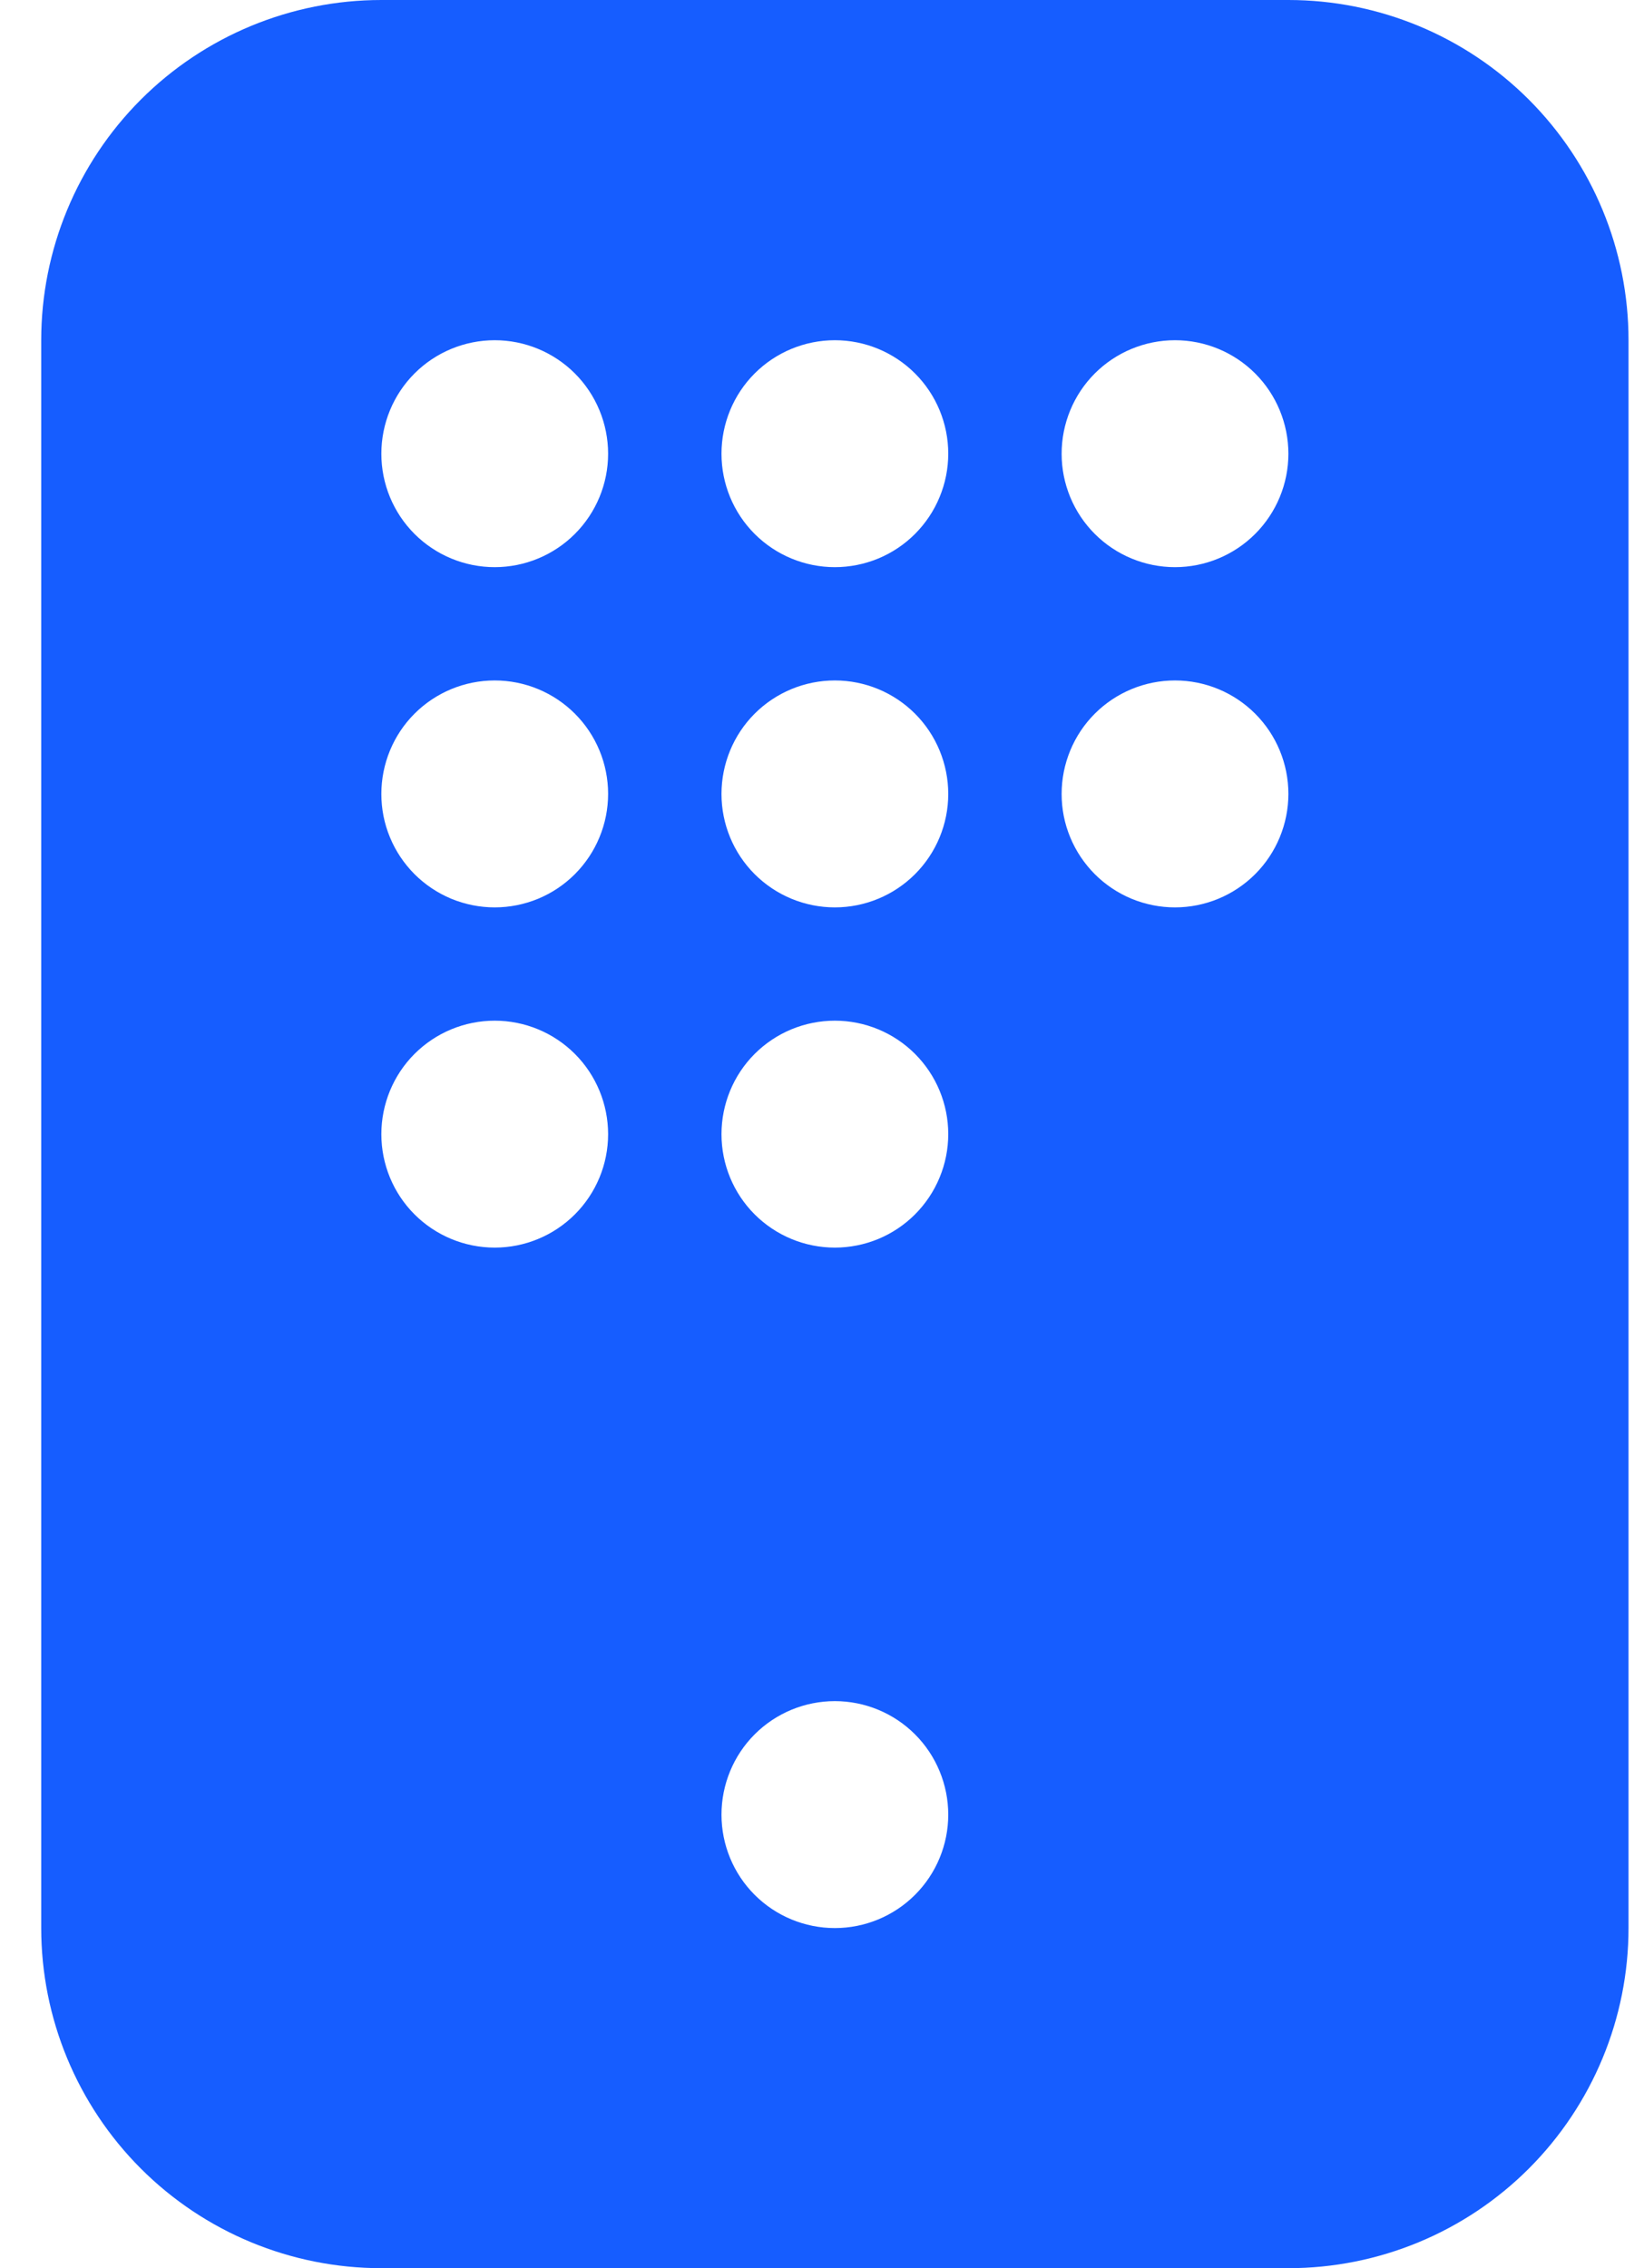 <svg width="29" height="40" viewBox="0 0 29 40" fill="none" xmlns="http://www.w3.org/2000/svg">
<path fill-rule="evenodd" clip-rule="evenodd" d="M0.727 6C0.727 4.409 1.359 2.883 2.484 1.757C3.609 0.632 5.135 0 6.727 0H22.727C24.318 0 25.844 0.632 26.969 1.757C28.094 2.883 28.727 4.409 28.727 6V34C28.727 35.591 28.094 37.117 26.969 38.243C25.844 39.368 24.318 40 22.727 40H6.727C5.135 40 3.609 39.368 2.484 38.243C1.359 37.117 0.727 35.591 0.727 34V6ZM6.727 8.002C6.727 8.532 6.937 9.041 7.312 9.416C7.687 9.791 8.196 10.002 8.727 10.002C9.257 10.002 9.766 9.791 10.141 9.416C10.516 9.041 10.727 8.532 10.727 8.002C10.727 7.472 10.516 6.961 10.141 6.586C9.766 6.211 9.257 6 8.727 6C8.196 6 7.687 6.211 7.312 6.586C6.937 6.961 6.727 7.472 6.727 8.002ZM14.727 10.002C14.196 10.002 13.687 9.791 13.312 9.416C12.937 9.041 12.727 8.532 12.727 8.002C12.727 7.472 12.937 6.961 13.312 6.586C13.687 6.211 14.196 6 14.727 6C15.257 6 15.766 6.211 16.141 6.586C16.516 6.961 16.727 7.47 16.727 8C16.727 8.263 16.675 8.525 16.574 8.767C16.474 9.01 16.326 9.23 16.141 9.416C15.955 9.602 15.735 9.749 15.492 9.85C15.249 9.95 14.989 10.002 14.727 10.002ZM18.727 8.002C18.727 8.532 18.937 9.041 19.312 9.416C19.687 9.791 20.196 10.002 20.727 10.002C21.257 10.002 21.766 9.791 22.141 9.416C22.516 9.041 22.727 8.532 22.727 8.002C22.727 7.472 22.516 6.961 22.141 6.586C21.766 6.211 21.257 6 20.727 6C20.196 6 19.687 6.211 19.312 6.586C18.937 6.961 18.727 7.472 18.727 8.002ZM8.727 16.002C8.464 16.002 8.204 15.95 7.961 15.85C7.719 15.749 7.498 15.602 7.312 15.416C7.127 15.23 6.979 15.01 6.879 14.767C6.778 14.525 6.727 14.265 6.727 14.002C6.727 13.472 6.937 12.961 7.312 12.586C7.687 12.211 8.196 12 8.727 12C9.257 12 9.766 12.211 10.141 12.586C10.516 12.961 10.727 13.47 10.727 14C10.727 14.263 10.675 14.525 10.574 14.767C10.474 15.01 10.326 15.23 10.141 15.416C9.955 15.602 9.735 15.749 9.492 15.85C9.249 15.95 8.989 16.002 8.727 16.002ZM12.727 14.002C12.727 14.532 12.937 15.041 13.312 15.416C13.687 15.791 14.196 16.002 14.727 16.002C15.257 16.002 15.766 15.791 16.141 15.416C16.516 15.041 16.727 14.532 16.727 14.002C16.727 13.472 16.516 12.961 16.141 12.586C15.766 12.211 15.257 12 14.727 12C14.196 12 13.687 12.211 13.312 12.586C12.937 12.961 12.727 13.472 12.727 14.002ZM20.727 16.002C20.464 16.002 20.204 15.95 19.961 15.85C19.718 15.749 19.498 15.602 19.312 15.416C19.127 15.23 18.979 15.01 18.879 14.767C18.778 14.525 18.727 14.265 18.727 14.002C18.727 13.472 18.937 12.961 19.312 12.586C19.687 12.211 20.196 12 20.727 12C21.257 12 21.766 12.211 22.141 12.586C22.516 12.961 22.727 13.47 22.727 14C22.727 14.53 22.516 15.041 22.141 15.416C21.766 15.791 21.257 16.002 20.727 16.002ZM6.727 20.002C6.727 20.532 6.937 21.041 7.312 21.416C7.687 21.791 8.196 22.002 8.727 22.002C9.257 22.002 9.766 21.791 10.141 21.416C10.516 21.041 10.727 20.532 10.727 20.002C10.727 19.472 10.516 18.961 10.141 18.586C9.766 18.211 9.257 18 8.727 18C8.196 18 7.687 18.211 7.312 18.586C6.937 18.961 6.727 19.472 6.727 20.002ZM14.727 22.002C14.196 22.002 13.687 21.791 13.312 21.416C12.937 21.041 12.727 20.532 12.727 20.002C12.727 19.472 12.937 18.961 13.312 18.586C13.687 18.211 14.196 18 14.727 18C15.257 18 15.766 18.211 16.141 18.586C16.516 18.961 16.727 19.47 16.727 20C16.727 20.263 16.675 20.525 16.574 20.767C16.474 21.01 16.326 21.23 16.141 21.416C15.955 21.602 15.735 21.749 15.492 21.85C15.249 21.95 14.989 22.002 14.727 22.002ZM12.727 32.002C12.727 32.532 12.937 33.041 13.312 33.416C13.687 33.791 14.196 34.002 14.727 34.002C15.257 34.002 15.766 33.791 16.141 33.416C16.516 33.041 16.727 32.532 16.727 32.002C16.727 31.472 16.516 30.961 16.141 30.586C15.766 30.211 15.257 30 14.727 30C14.196 30 13.687 30.211 13.312 30.586C12.937 30.961 12.727 31.472 12.727 32.002Z" fill="#165DFF"/>
</svg>
